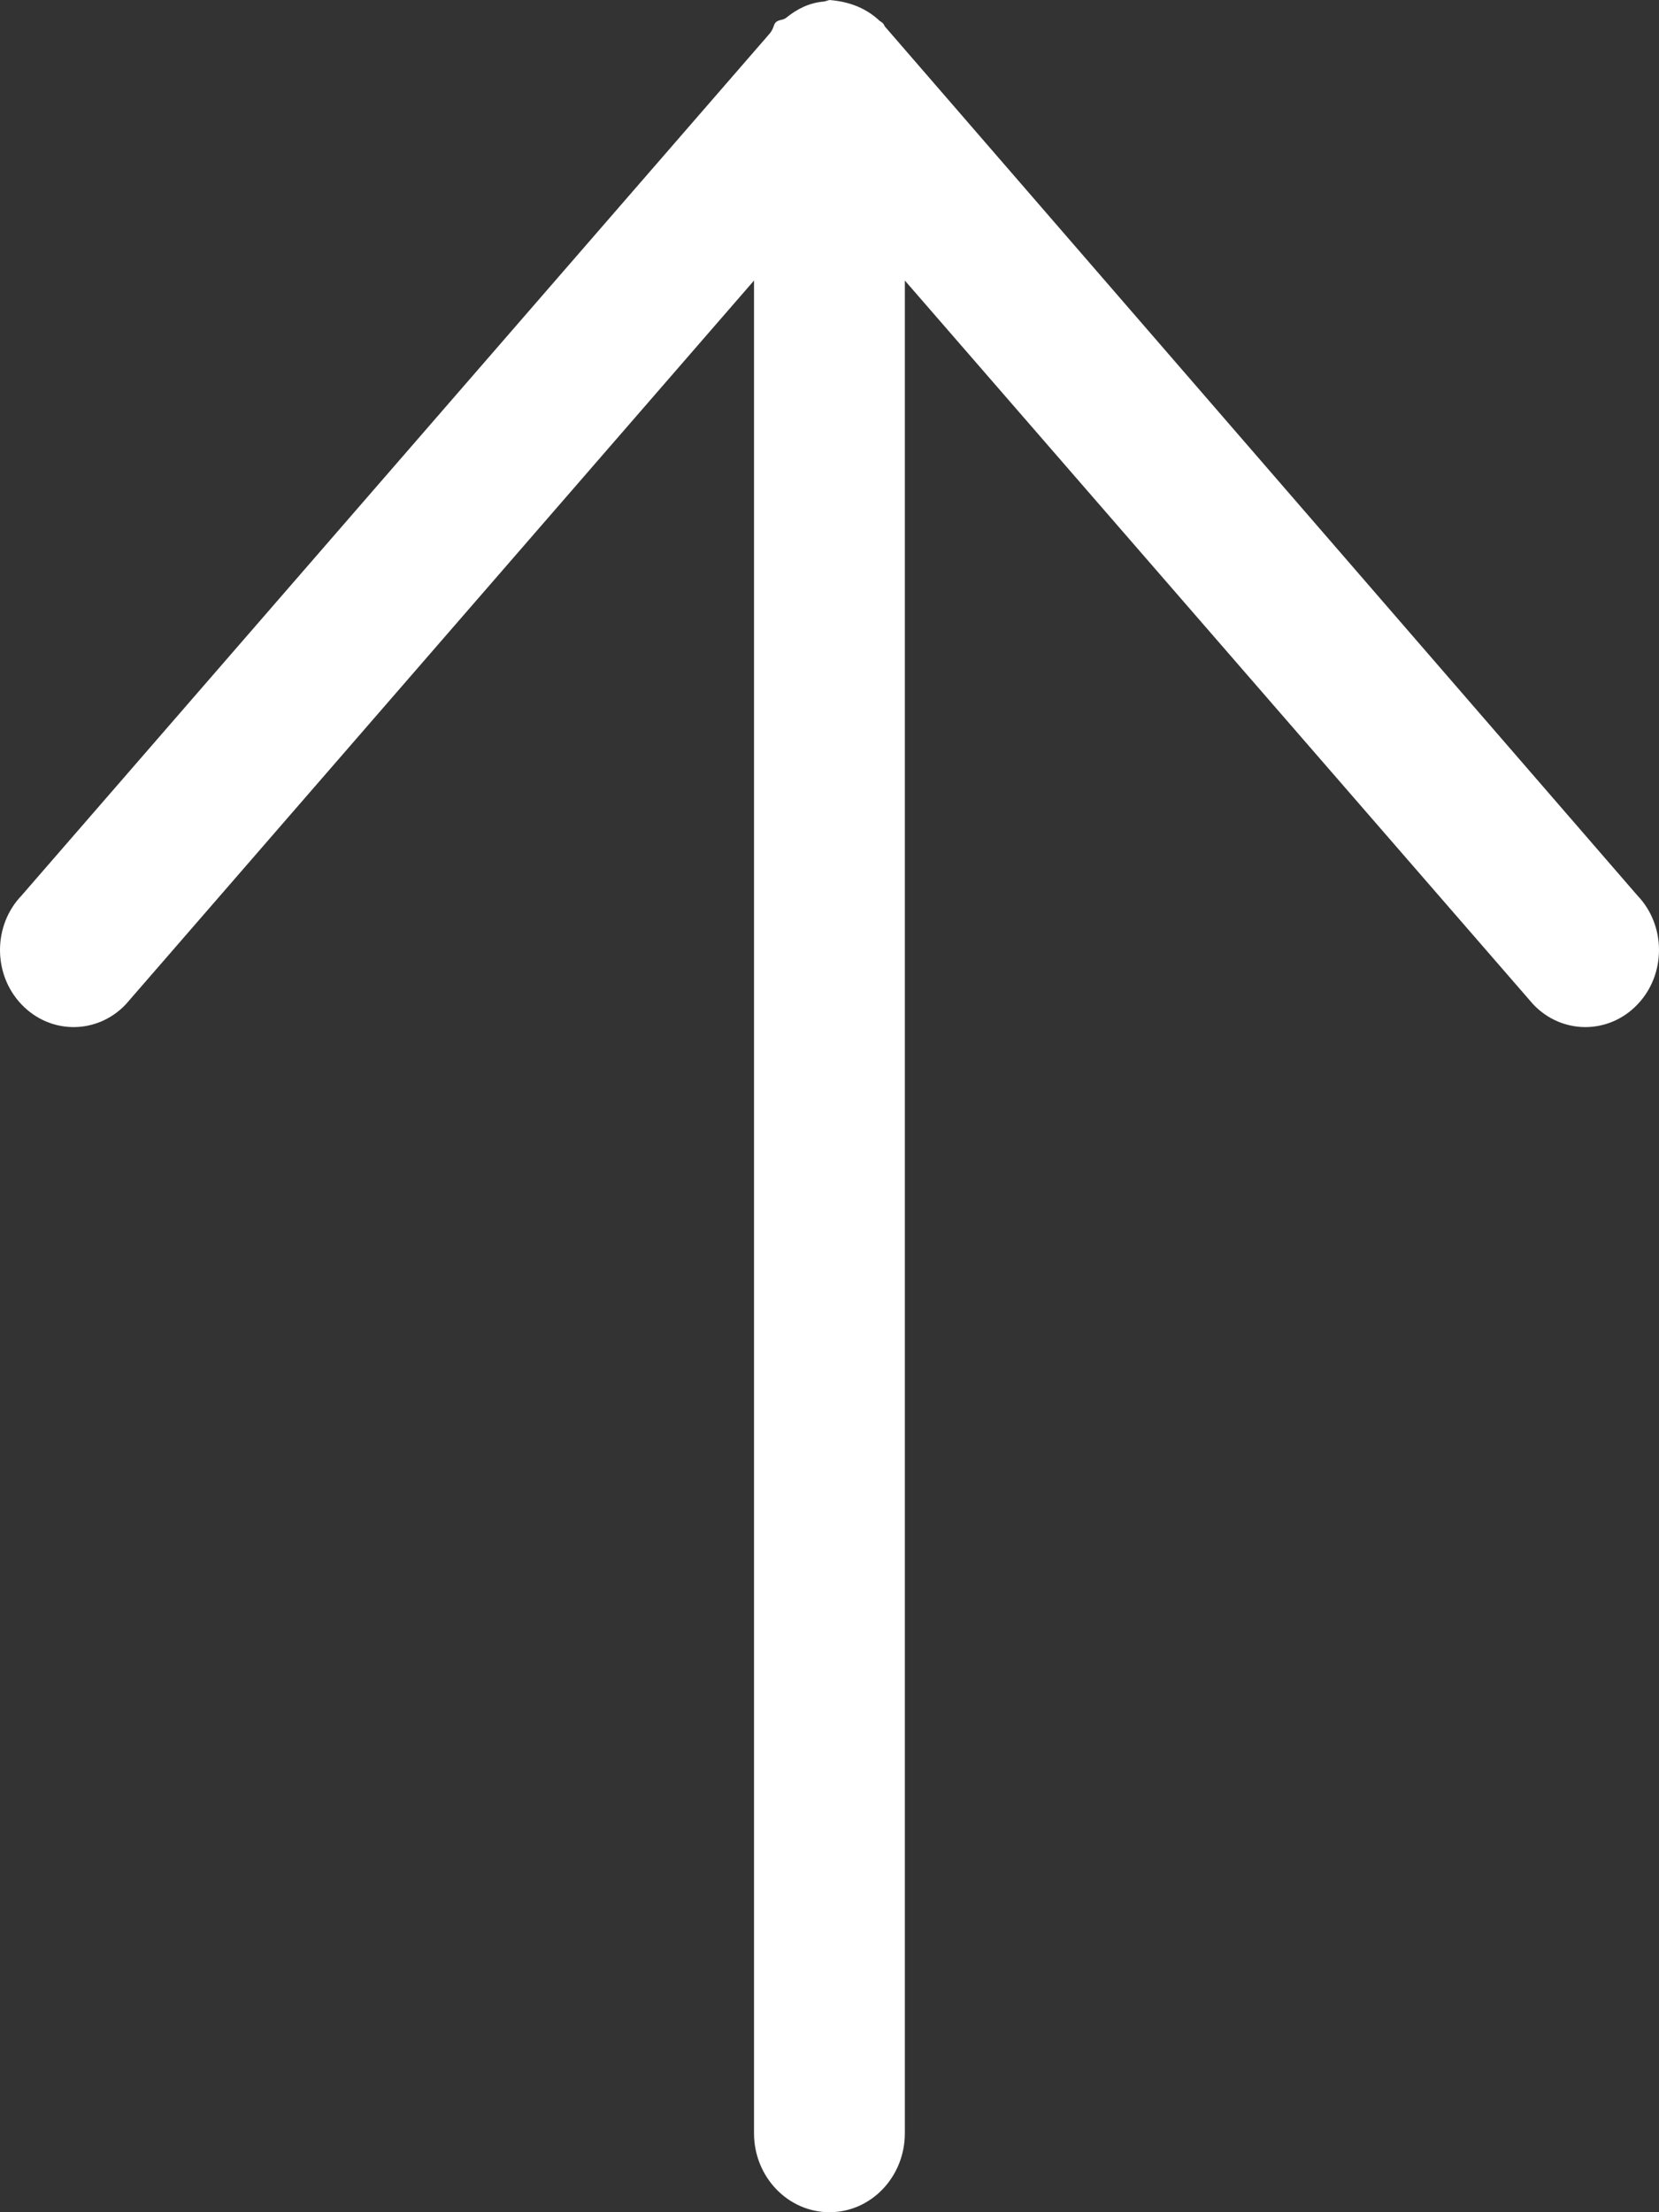 <?xml version="1.0" encoding="UTF-8"?>
<svg width="12px" height="16px" viewBox="0 0 12 16" version="1.1" xmlns="http://www.w3.org/2000/svg" xmlns:xlink="http://www.w3.org/1999/xlink">
    <rect x="0" y="0" width="12" height="16" fill="#333333" stroke="none"/>
    <!-- Generator: Sketch 52.6 (67491) - http://www.bohemiancoding.com/sketch -->
    <title>Shape</title>
    <desc>Created with Sketch.</desc>
    <g id="Components" stroke="none" stroke-width="1" fill="none" fill-rule="evenodd">
        <g id="Artboard" transform="translate(-87, -115)" fill="#FFFFFF">
            <path d="M100.989,122.962 C100.998,122.995 101,122.997 101,123 C100.987,123.157 100.934,123.273 100.848,123.364 C100.829,123.397 100.817,123.394 100.809,123.4 C100.801,123.407 94.523,128.844 94.523,128.844 C94.306,129.052 93.952,129.052 93.735,128.844 C93.517,128.636 93.517,128.299 93.735,128.091 L98.971,123.545 L85.571,123.545 C85.256,123.545 85,123.301 85,123 C85,122.699 85.256,122.454 85.571,122.454 L98.971,122.454 L93.735,117.909 C93.517,117.701 93.517,117.364 93.735,117.156 C93.952,116.948 94.306,116.948 94.523,117.156 L100.75,122.561 C100.792,122.599 100.819,122.593 100.837,122.61 C100.859,122.631 100.853,122.662 100.87,122.685 C100.935,122.764 100.981,122.855 100.989,122.962 Z" id="Shape" transform="translate(93, 123) rotate(-90) translate(-93, -123) "></path>
        </g>
    </g>
</svg>